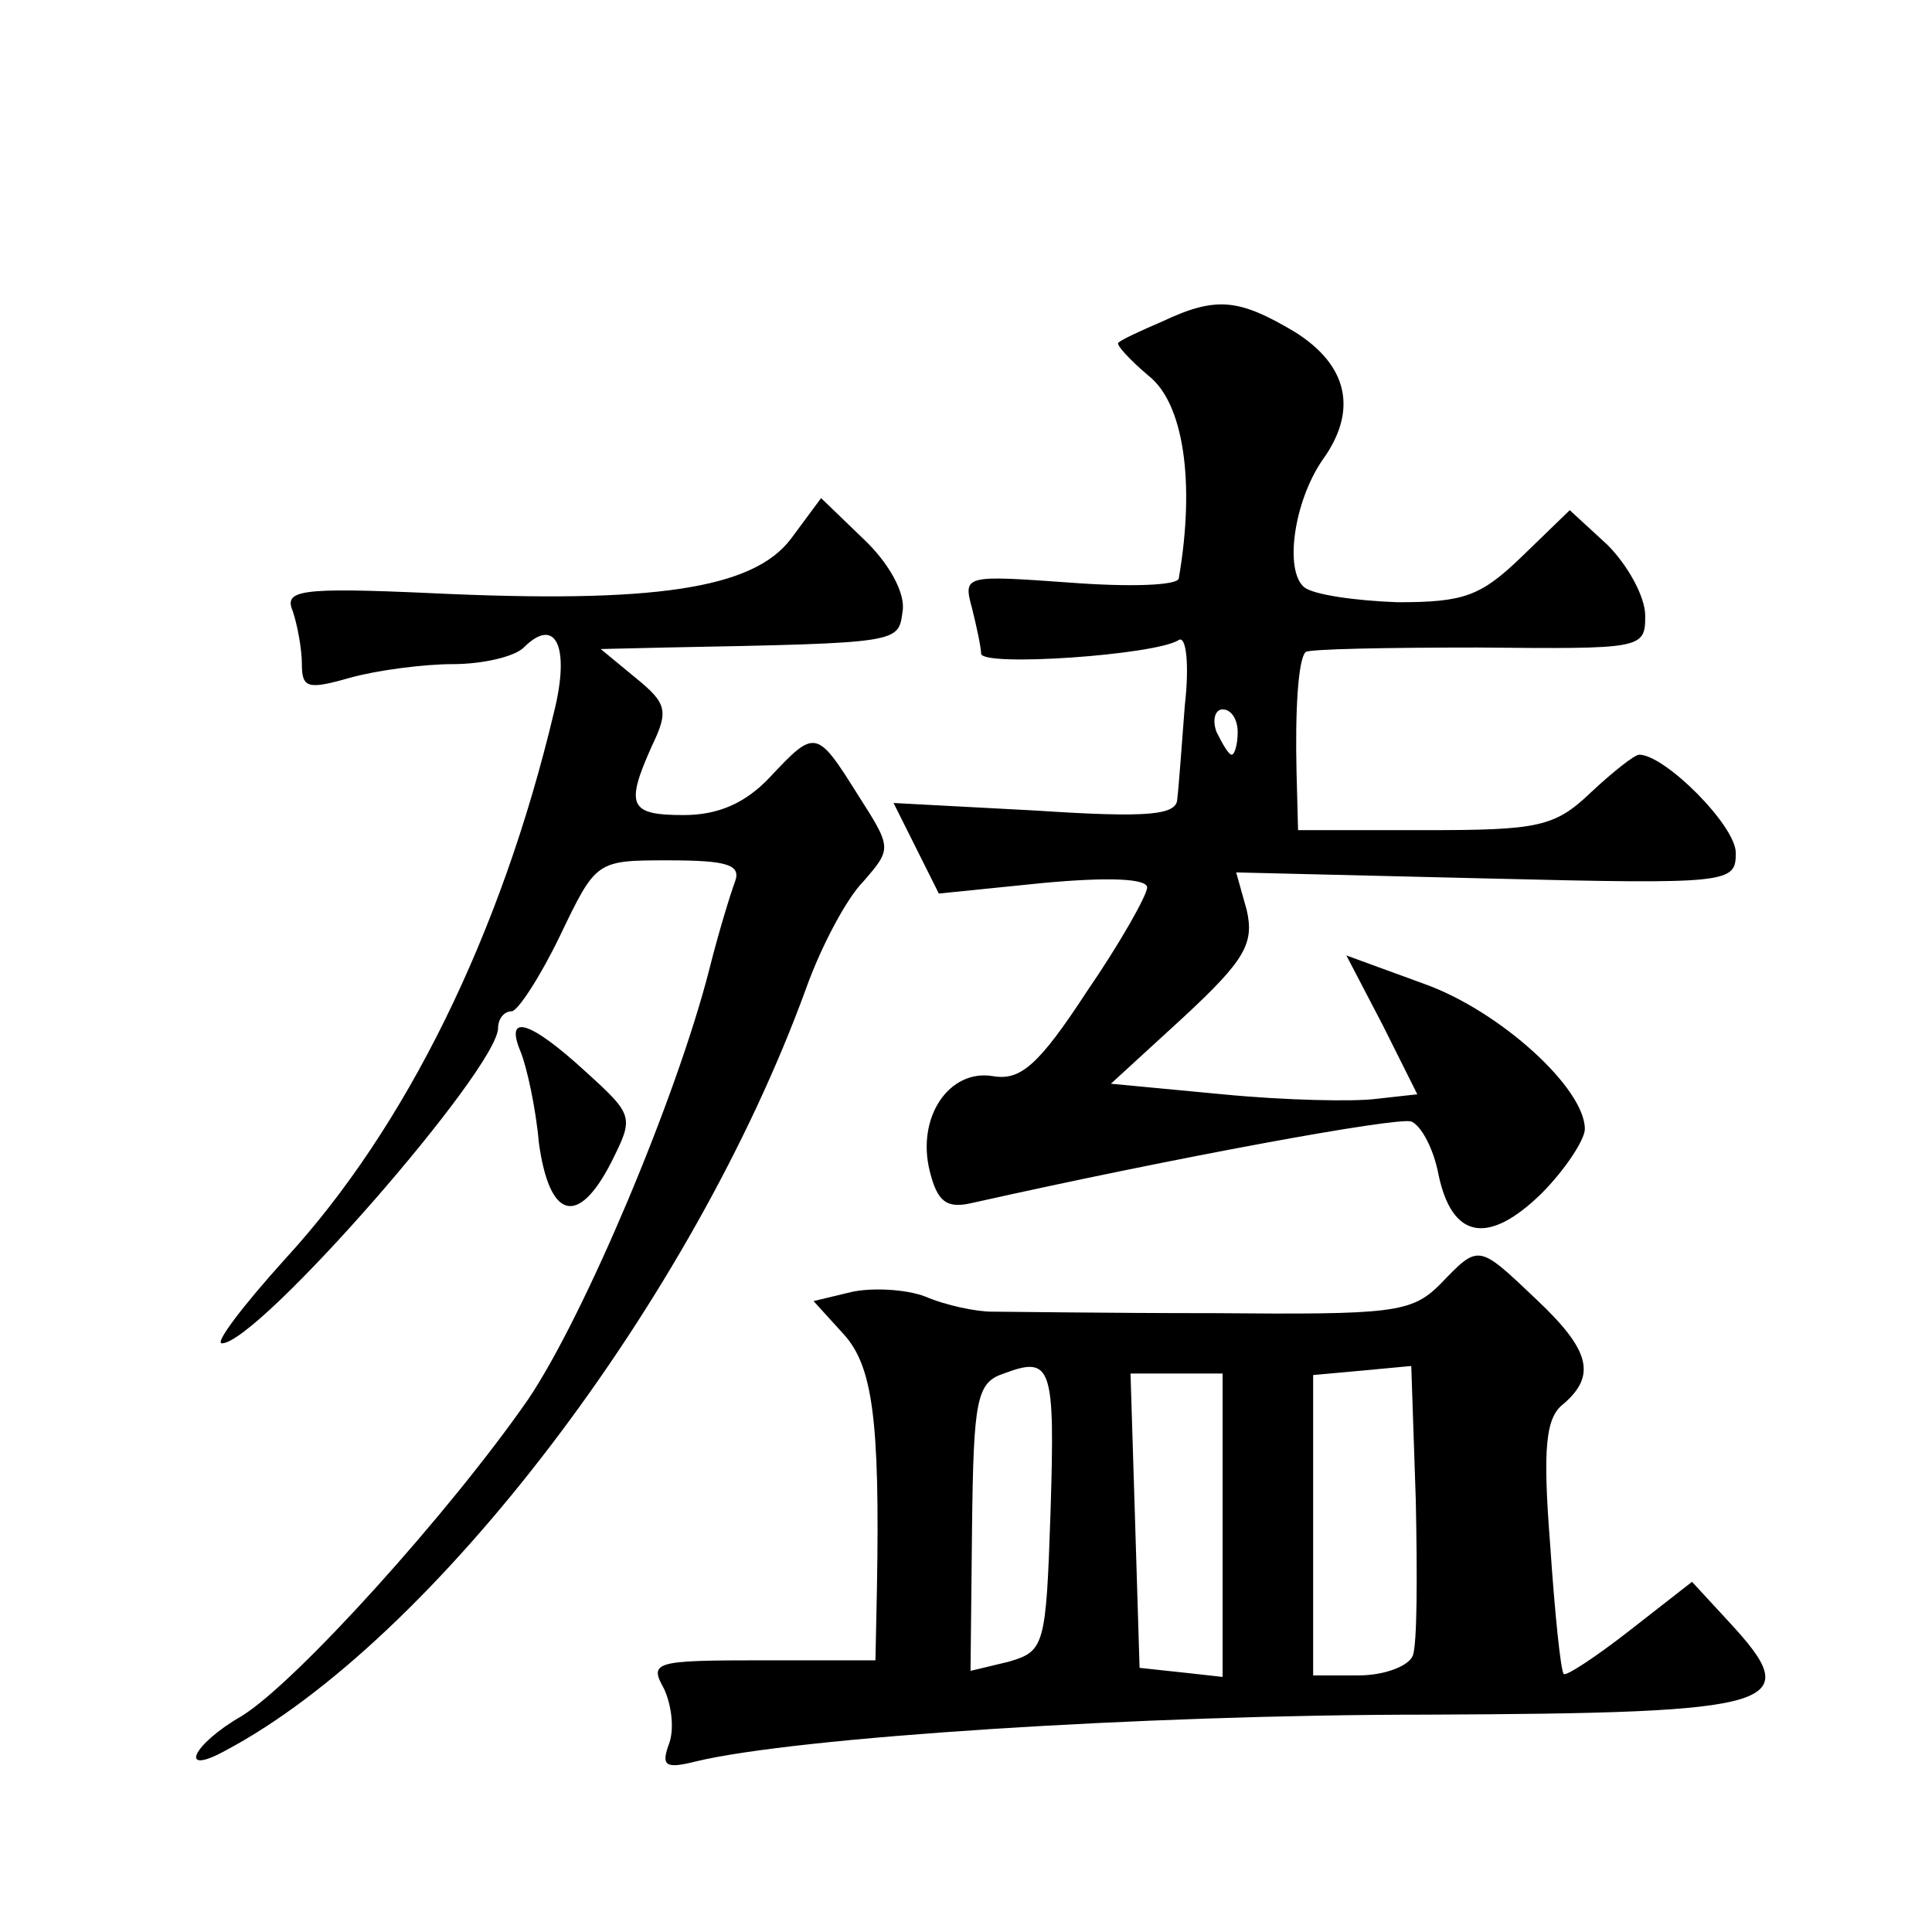 <?xml version="1.0" standalone="no"?>
<!DOCTYPE svg PUBLIC "-//W3C//DTD SVG 20010904//EN"
 "http://www.w3.org/TR/2001/REC-SVG-20010904/DTD/svg10.dtd">
<svg version="1.0" xmlns="http://www.w3.org/2000/svg"
 width="128pt" height="128pt" viewBox="0 0 128 128"
 preserveAspectRatio="xMidYMid meet">
<g transform="translate(0,128) scale(0.1,-0.1)"
fill="#0" stroke="none">
<path d="M770 1067 c-14 -6 -27 -12 -29 -14 -2 -1 7 -11 20 -22 23 -18 31 -70 20
-134 0 -5 -33 -6 -72 -3 -70 5 -71 5 -65 -17 3 -12 6 -26 6 -30 0 -9 116 -1 131
9 5 3 7 -17 4 -43 -2 -26 -4 -54 -5 -62 0 -11 -18 -13 -94 -8 l-94 5 15 -30 15
-30 69 7 c43 4 69 3 69 -3 0 -5 -18 -37 -40 -69 -32 -49 -44 -59 -62 -56 -29 5
-51 -27 -42 -63 5 -20 11 -25 28 -21 134 30 281 57 291 54 7 -3 15 -19 18 -35 9
-43 33 -47 68 -13 16 16 29 36 29 43 0 27 -56 78 -106 96 l-52 19 24 -46 23 -46
-27 -3 c-15 -2 -61 -1 -102 3 l-74 7 48 44 c41 38 47 49 42 71 l-7 25 166 -4 c162
-4 165 -3 165 17 0 18 -47 65 -64 65 -3 0 -17 -11 -32 -25 -24 -23 -35 -25 -110
-25 l-84 0 -1 38 c-1 41 1 75 6 80 2 2 53 3 114 3 109 -1 111 -1 111 21 0 13 -12
34 -25 47 l-25 23 -32 -31 c-27 -26 -38 -30 -82 -30 -28 1 -56 5 -62 10 -13 11
-7 56 12 84 24 33 17 63 -18 85 -37 22 -52 24 -88 7z m50 -272 c0 -8 -2 -15 -4
-15 -2 0 -6 7 -10 15 -3 8 -1 15 4 15 6 0 10 -7 10 -15z M524 923 c-25 -33 -90
-43 -238 -36 -88 4 -98 2 -92 -12 3 -9 6 -25 6 -35 0 -16 4 -17 32 -9 18 5 49 9
68 9 20 0 41 5 47 11 21 21 31 1 20 -43 -35 -147 -98 -275 -178 -362 -28 -31 -47
-56 -42 -56 24 0 183 182 183 209 0 6 4 11 9 11 4 0 19 23 32 50 24 50 24 50 72
50 39 0 48 -3 44 -14 -3 -8 -11 -34 -17 -58 -22 -86 -83 -230 -120 -285 -52 -75
-154 -188 -190 -210 -33 -19 -42 -40 -11 -23 138 73 310 299 385 505 10 28 27 60
38 71 19 22 19 22 -4 58 -27 43 -28 43 -58 11 -16 -17 -34 -25 -57 -25 -36 0 -39
6 -21 46 11 23 10 28 -11 45 l-23 19 43 1 c157 3 154 3 157 24 2 12 -9 32 -26 48
l-28 27 -20 -27z M345 583 c4 -10 10 -37 12 -60 7 -51 26 -56 48 -13 15 30 15 31
-17 60 -37 34 -54 39 -43 13z M954 429 c-19 -19 -32 -20 -150 -19 -71 0 -137 1
-147 1 -10 0 -30 4 -44 10 -13 5 -36 6 -49 3 l-25 -6 20 -22 c19 -21 24 -56 22
-168 l-1 -48 -75 0 c-72 0 -75 -1 -65 -19 5 -11 7 -27 3 -37 -5 -14 -2 -16 18 -11
66 16 296 31 484 31 237 1 252 6 200 62 l-24 26 -41 -32 c-23 -18 -43 -31 -44 -29
-2 2 -6 41 -9 86 -5 64 -3 84 9 93 22 19 17 36 -18 69 -39 37 -38 37 -64 10z m-258
-151 c-3 -89 -4 -92 -28 -99 l-25 -6 1 95 c1 85 3 96 21 102 32 12 34 5 31 -92z
m240 -95 c-3 -7 -19 -13 -36 -13 l-30 0 0 99 0 100 33 3 32 3 3 -89 c1 -49 1 -95
-2 -103z m-126 86 l0 -100 -27 3 -28 3 -3 98 -3 97 31 0 30 0 0 -101z"/>
</g>
</svg>
